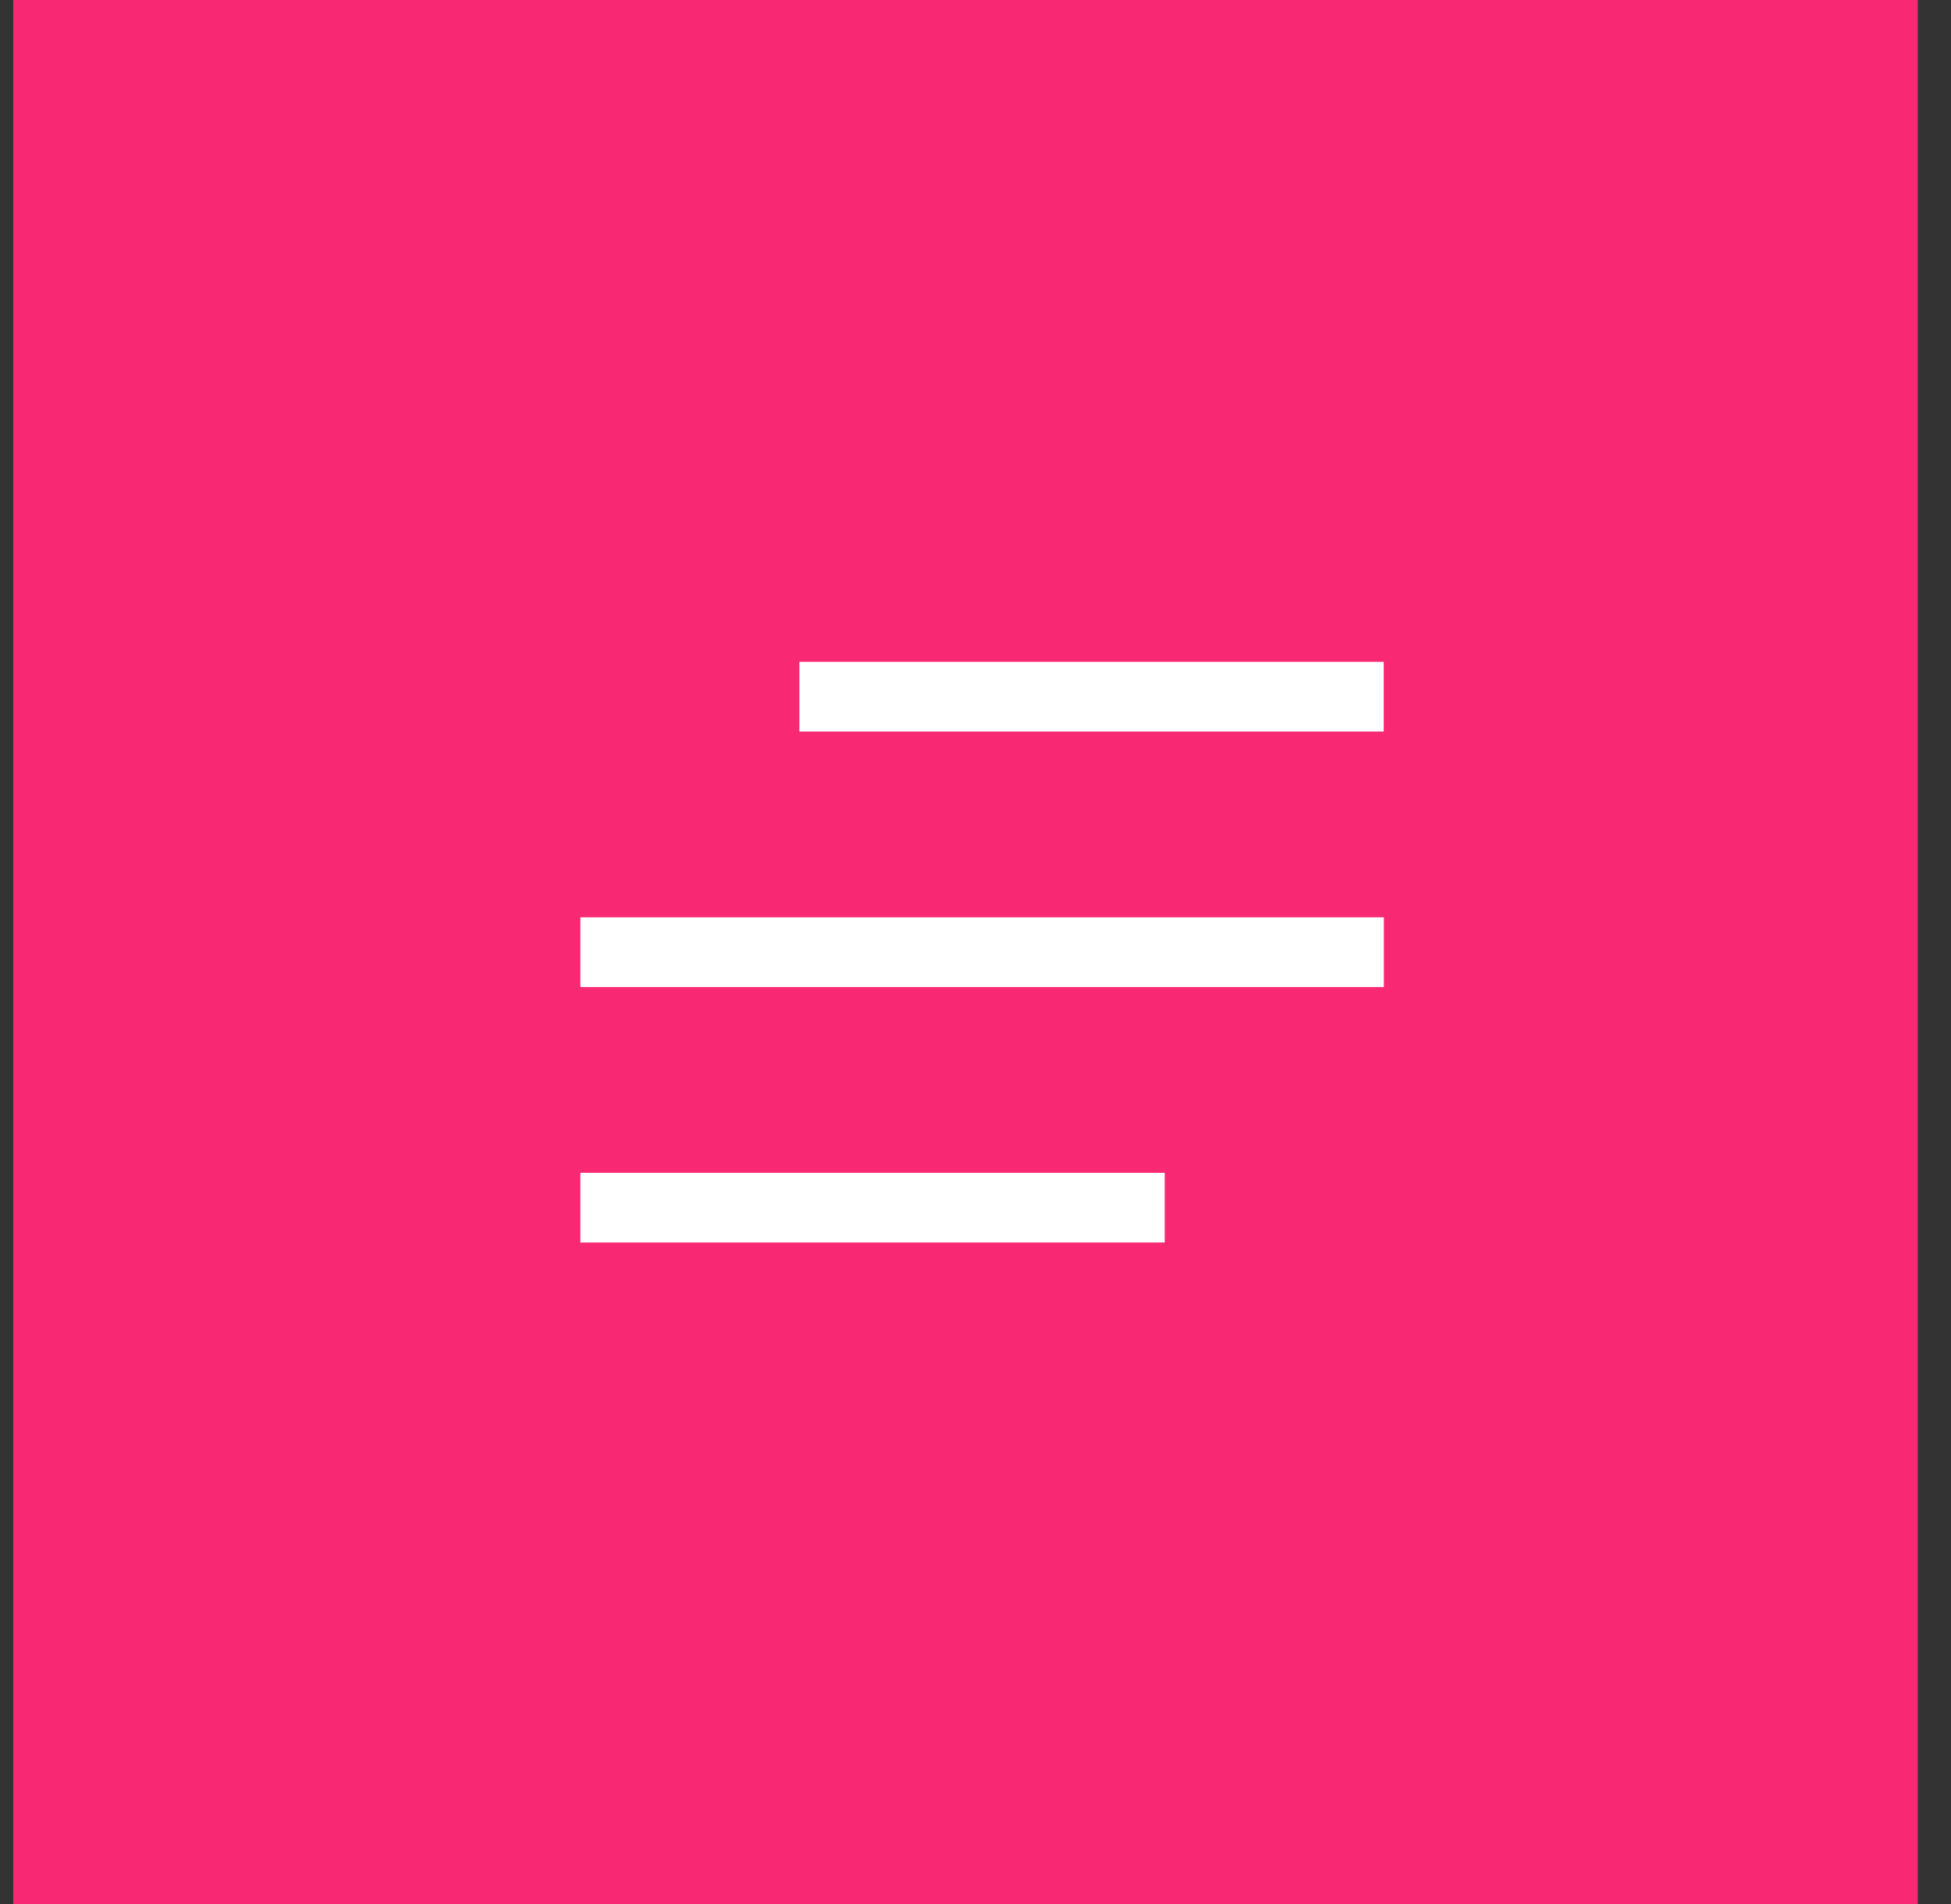<?xml version="1.0" encoding="UTF-8"?> <svg xmlns="http://www.w3.org/2000/svg" width="42" height="41" viewBox="0 0 42 41" fill="none"><rect x="0" y="0" width="42" height="41" fill="#333333" stroke="none"/><g clip-path="url(#clip0_779_772)"><rect x="-0.715" width="42" height="41" fill="#F92873"></rect><path d="M17.209 15H29.788" stroke="white" stroke-width="1.5"></path><path d="M12.494 20.5H29.791" stroke="white" stroke-width="1.5"></path><path d="M12.494 26H25.073" stroke="white" stroke-width="1.5"></path></g><defs><clipPath id="clip0_779_772"><rect width="41.715" height="41" fill="white" transform="translate(0.285)"></rect></clipPath></defs></svg> 